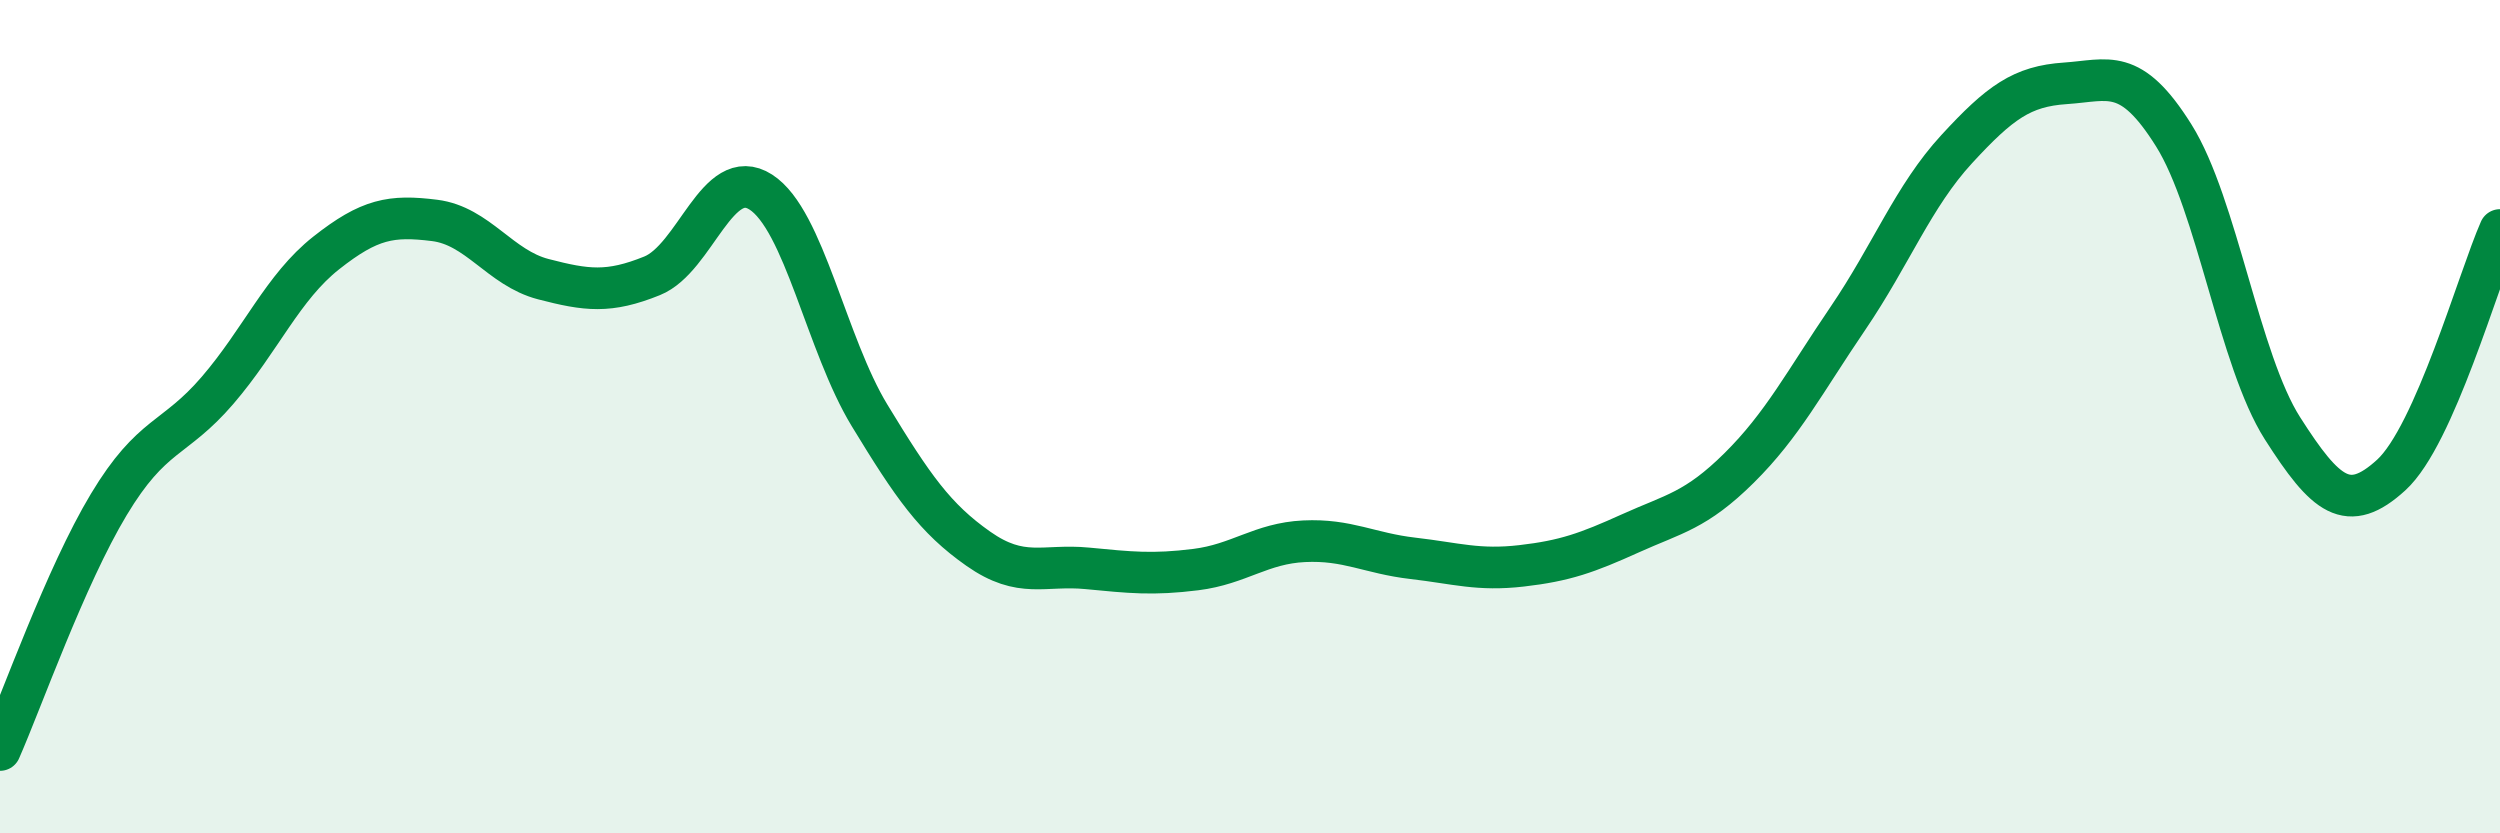 
    <svg width="60" height="20" viewBox="0 0 60 20" xmlns="http://www.w3.org/2000/svg">
      <path
        d="M 0,18 C 0.52,16.82 1.57,13.84 2.61,12.11 C 3.65,10.38 4.18,10.58 5.22,9.37 C 6.26,8.16 6.79,6.89 7.83,6.07 C 8.87,5.25 9.39,5.16 10.43,5.29 C 11.47,5.42 12,6.43 13.04,6.7 C 14.08,6.97 14.61,7.04 15.65,6.62 C 16.69,6.2 17.22,3.94 18.26,4.61 C 19.3,5.28 19.83,8.26 20.87,9.97 C 21.91,11.68 22.44,12.44 23.48,13.17 C 24.52,13.9 25.05,13.54 26.09,13.64 C 27.13,13.74 27.66,13.8 28.7,13.67 C 29.74,13.54 30.26,13.04 31.3,12.99 C 32.34,12.94 32.87,13.28 33.91,13.4 C 34.95,13.52 35.48,13.7 36.52,13.58 C 37.56,13.46 38.09,13.27 39.13,12.8 C 40.17,12.33 40.7,12.26 41.74,11.23 C 42.78,10.2 43.31,9.17 44.35,7.64 C 45.39,6.11 45.92,4.71 46.96,3.58 C 48,2.45 48.53,2.07 49.57,2 C 50.61,1.93 51.13,1.59 52.17,3.25 C 53.21,4.91 53.74,8.65 54.78,10.28 C 55.82,11.91 56.35,12.35 57.39,11.4 C 58.43,10.45 59.48,6.7 60,5.52L60 20L0 20Z"
        fill="#008740"
        opacity="0.1"
        stroke-linecap="round"
        stroke-linejoin="round"
      />
      <path
        d="M 0,18 C 0.52,16.82 1.57,13.84 2.61,12.11 C 3.65,10.38 4.18,10.58 5.22,9.37 C 6.26,8.16 6.79,6.89 7.83,6.07 C 8.87,5.25 9.39,5.16 10.43,5.29 C 11.47,5.42 12,6.43 13.04,6.7 C 14.08,6.97 14.61,7.04 15.65,6.62 C 16.69,6.2 17.22,3.94 18.26,4.61 C 19.3,5.28 19.83,8.26 20.87,9.97 C 21.91,11.68 22.44,12.44 23.48,13.17 C 24.52,13.9 25.05,13.54 26.09,13.64 C 27.13,13.74 27.66,13.8 28.7,13.67 C 29.74,13.54 30.26,13.04 31.3,12.99 C 32.34,12.94 32.87,13.28 33.91,13.4 C 34.95,13.52 35.48,13.7 36.52,13.58 C 37.56,13.46 38.09,13.27 39.13,12.8 C 40.17,12.33 40.7,12.26 41.74,11.23 C 42.78,10.2 43.31,9.17 44.35,7.64 C 45.39,6.11 45.92,4.71 46.96,3.58 C 48,2.45 48.53,2.07 49.57,2 C 50.61,1.93 51.13,1.59 52.17,3.25 C 53.21,4.91 53.74,8.65 54.78,10.28 C 55.82,11.91 56.35,12.35 57.39,11.4 C 58.43,10.45 59.48,6.7 60,5.52"
        stroke="#008740"
        stroke-width="1"
        fill="none"
        stroke-linecap="round"
        stroke-linejoin="round"
      />
    </svg>
  